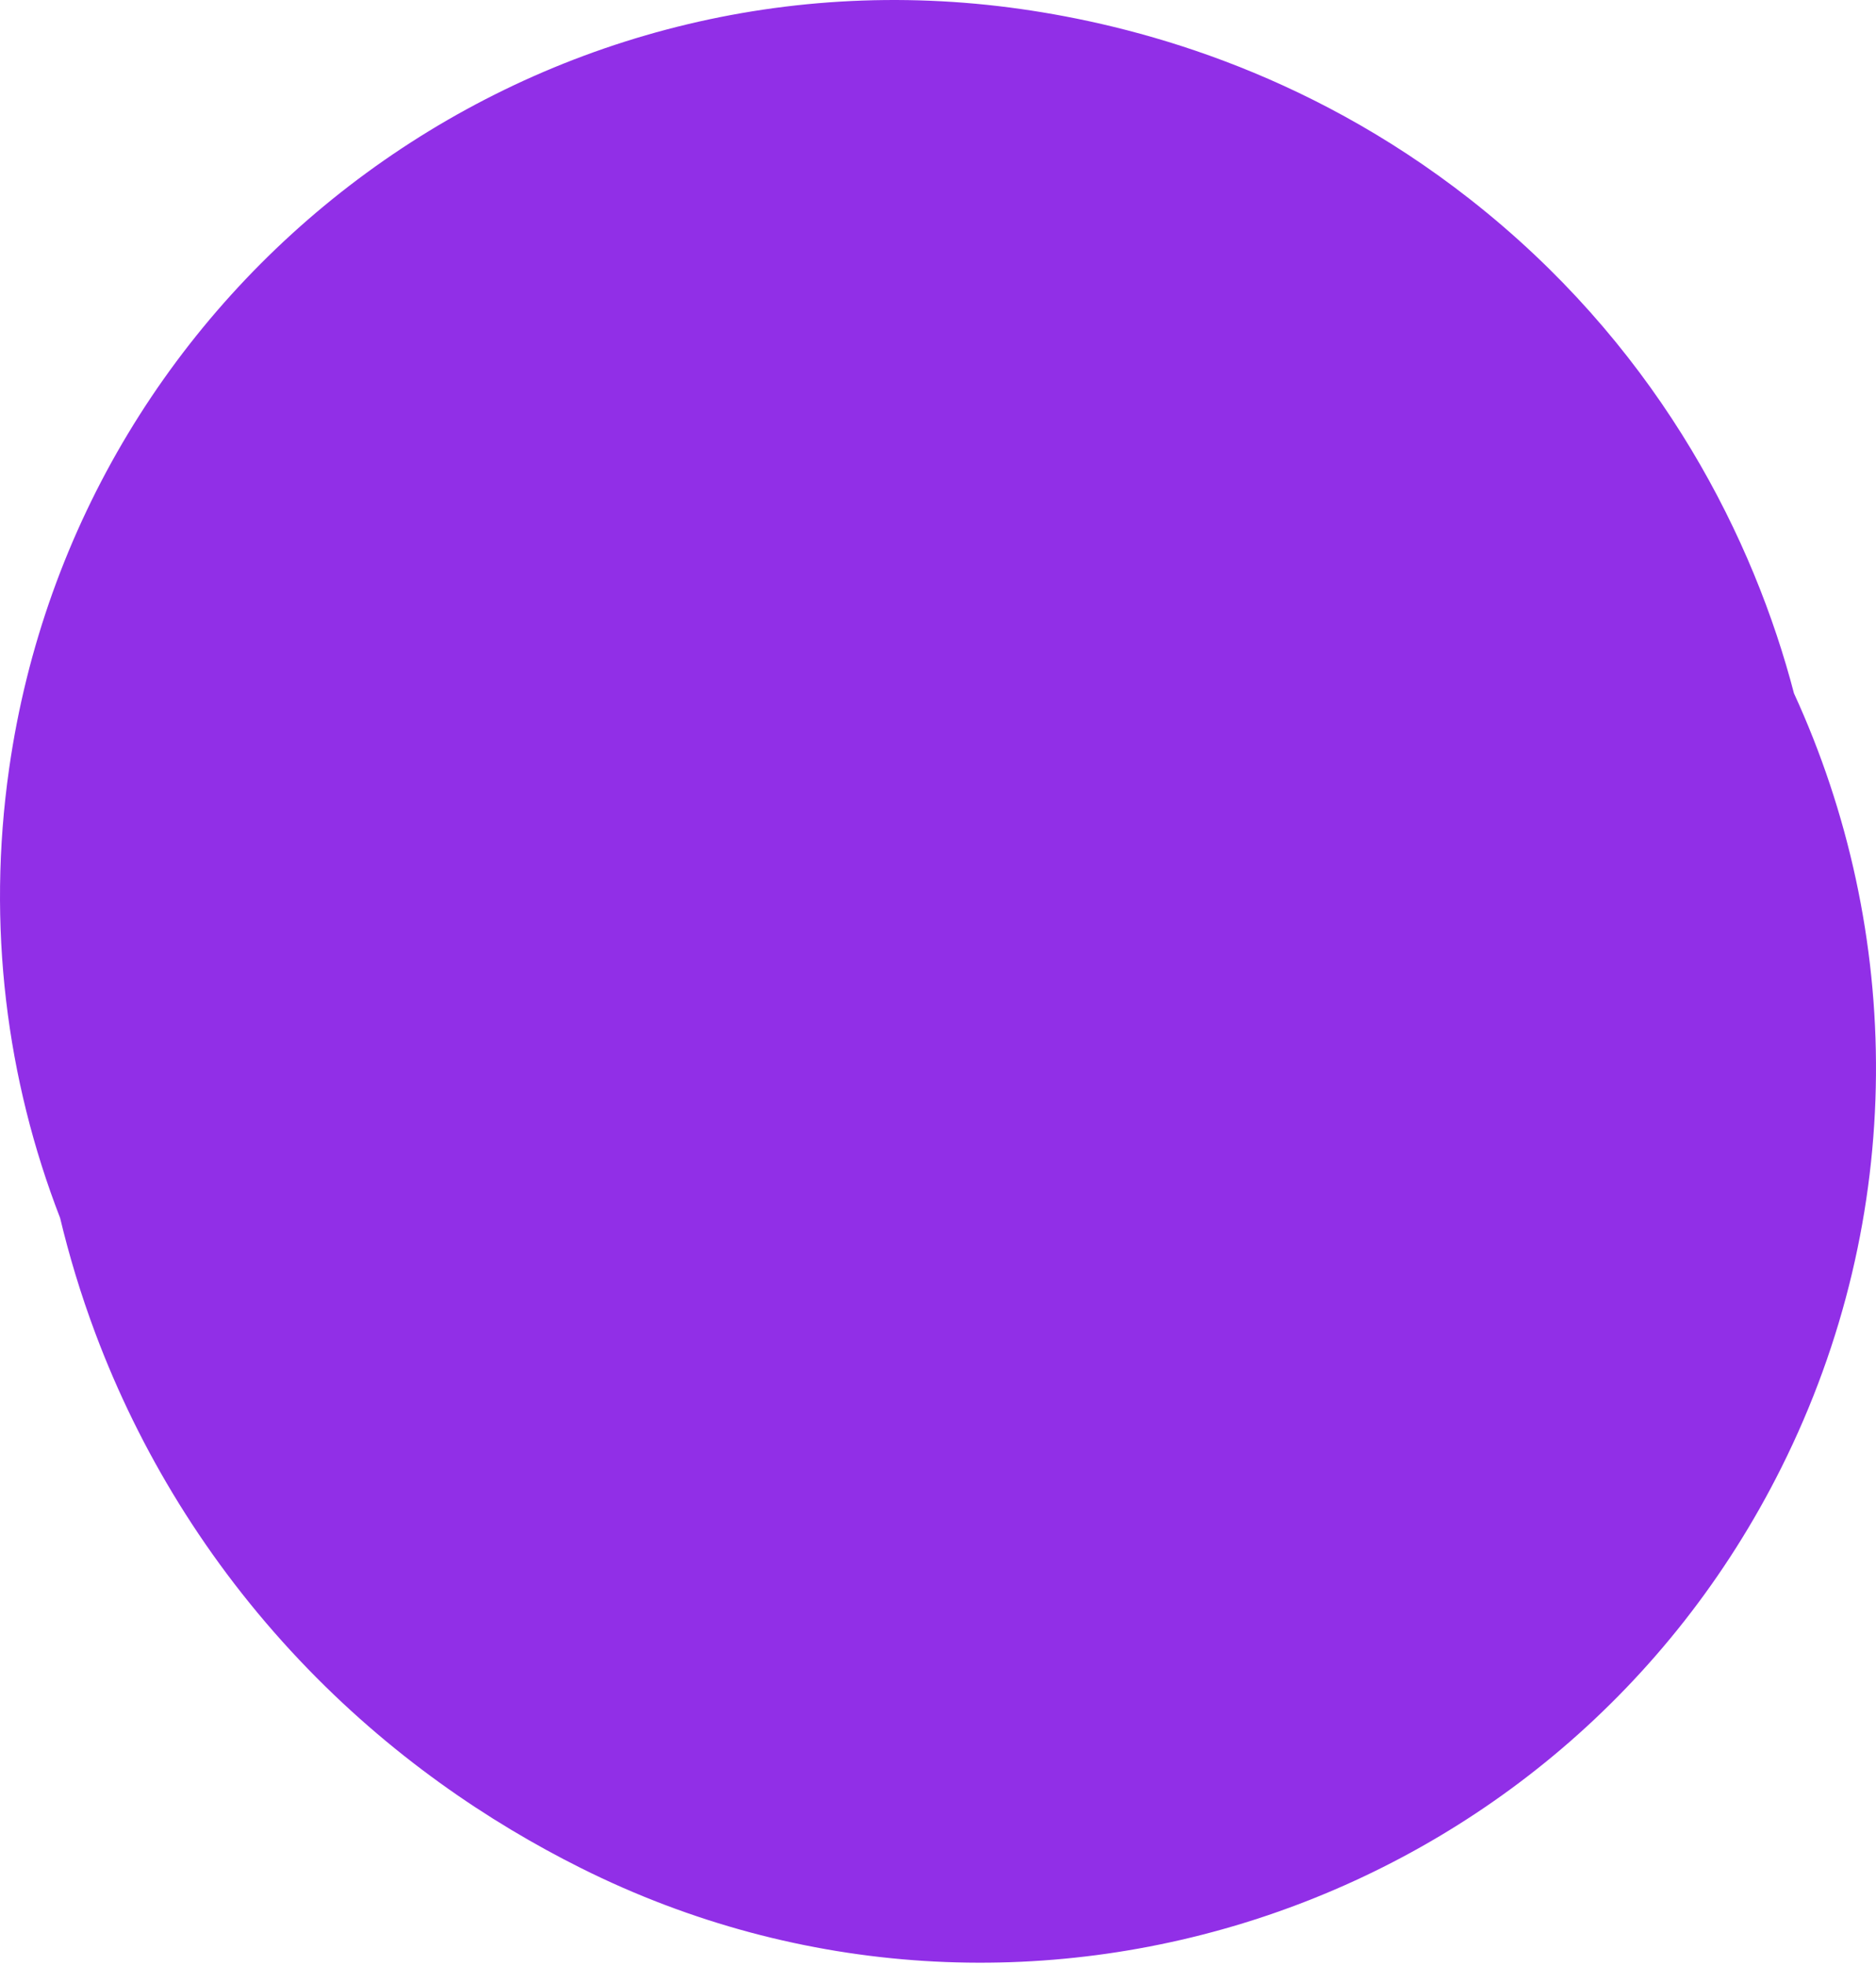 <?xml version="1.0" encoding="UTF-8"?> <svg xmlns="http://www.w3.org/2000/svg" width="168" height="176" viewBox="0 0 168 176" fill="none"> <path fill-rule="evenodd" clip-rule="evenodd" d="M0.816 68.812C7.075 25 47.666 -5.443 91.478 0.816C101.266 2.214 116.704 6.126 131.656 17.848C147.839 30.535 156.423 46.813 160.326 60.848C160.439 61.255 160.548 61.66 160.653 62.063C170.441 83.377 170.827 108.777 159.522 131.387C139.73 170.972 91.595 187.017 52.01 167.224C43.797 163.118 34.904 157.162 26.801 148.594C18.511 139.828 12.473 129.827 8.563 119.421C7.203 115.801 6.169 112.316 5.383 109.033C0.584 96.648 -1.196 82.897 0.816 68.812Z" fill="#912FE7"></path> </svg> 